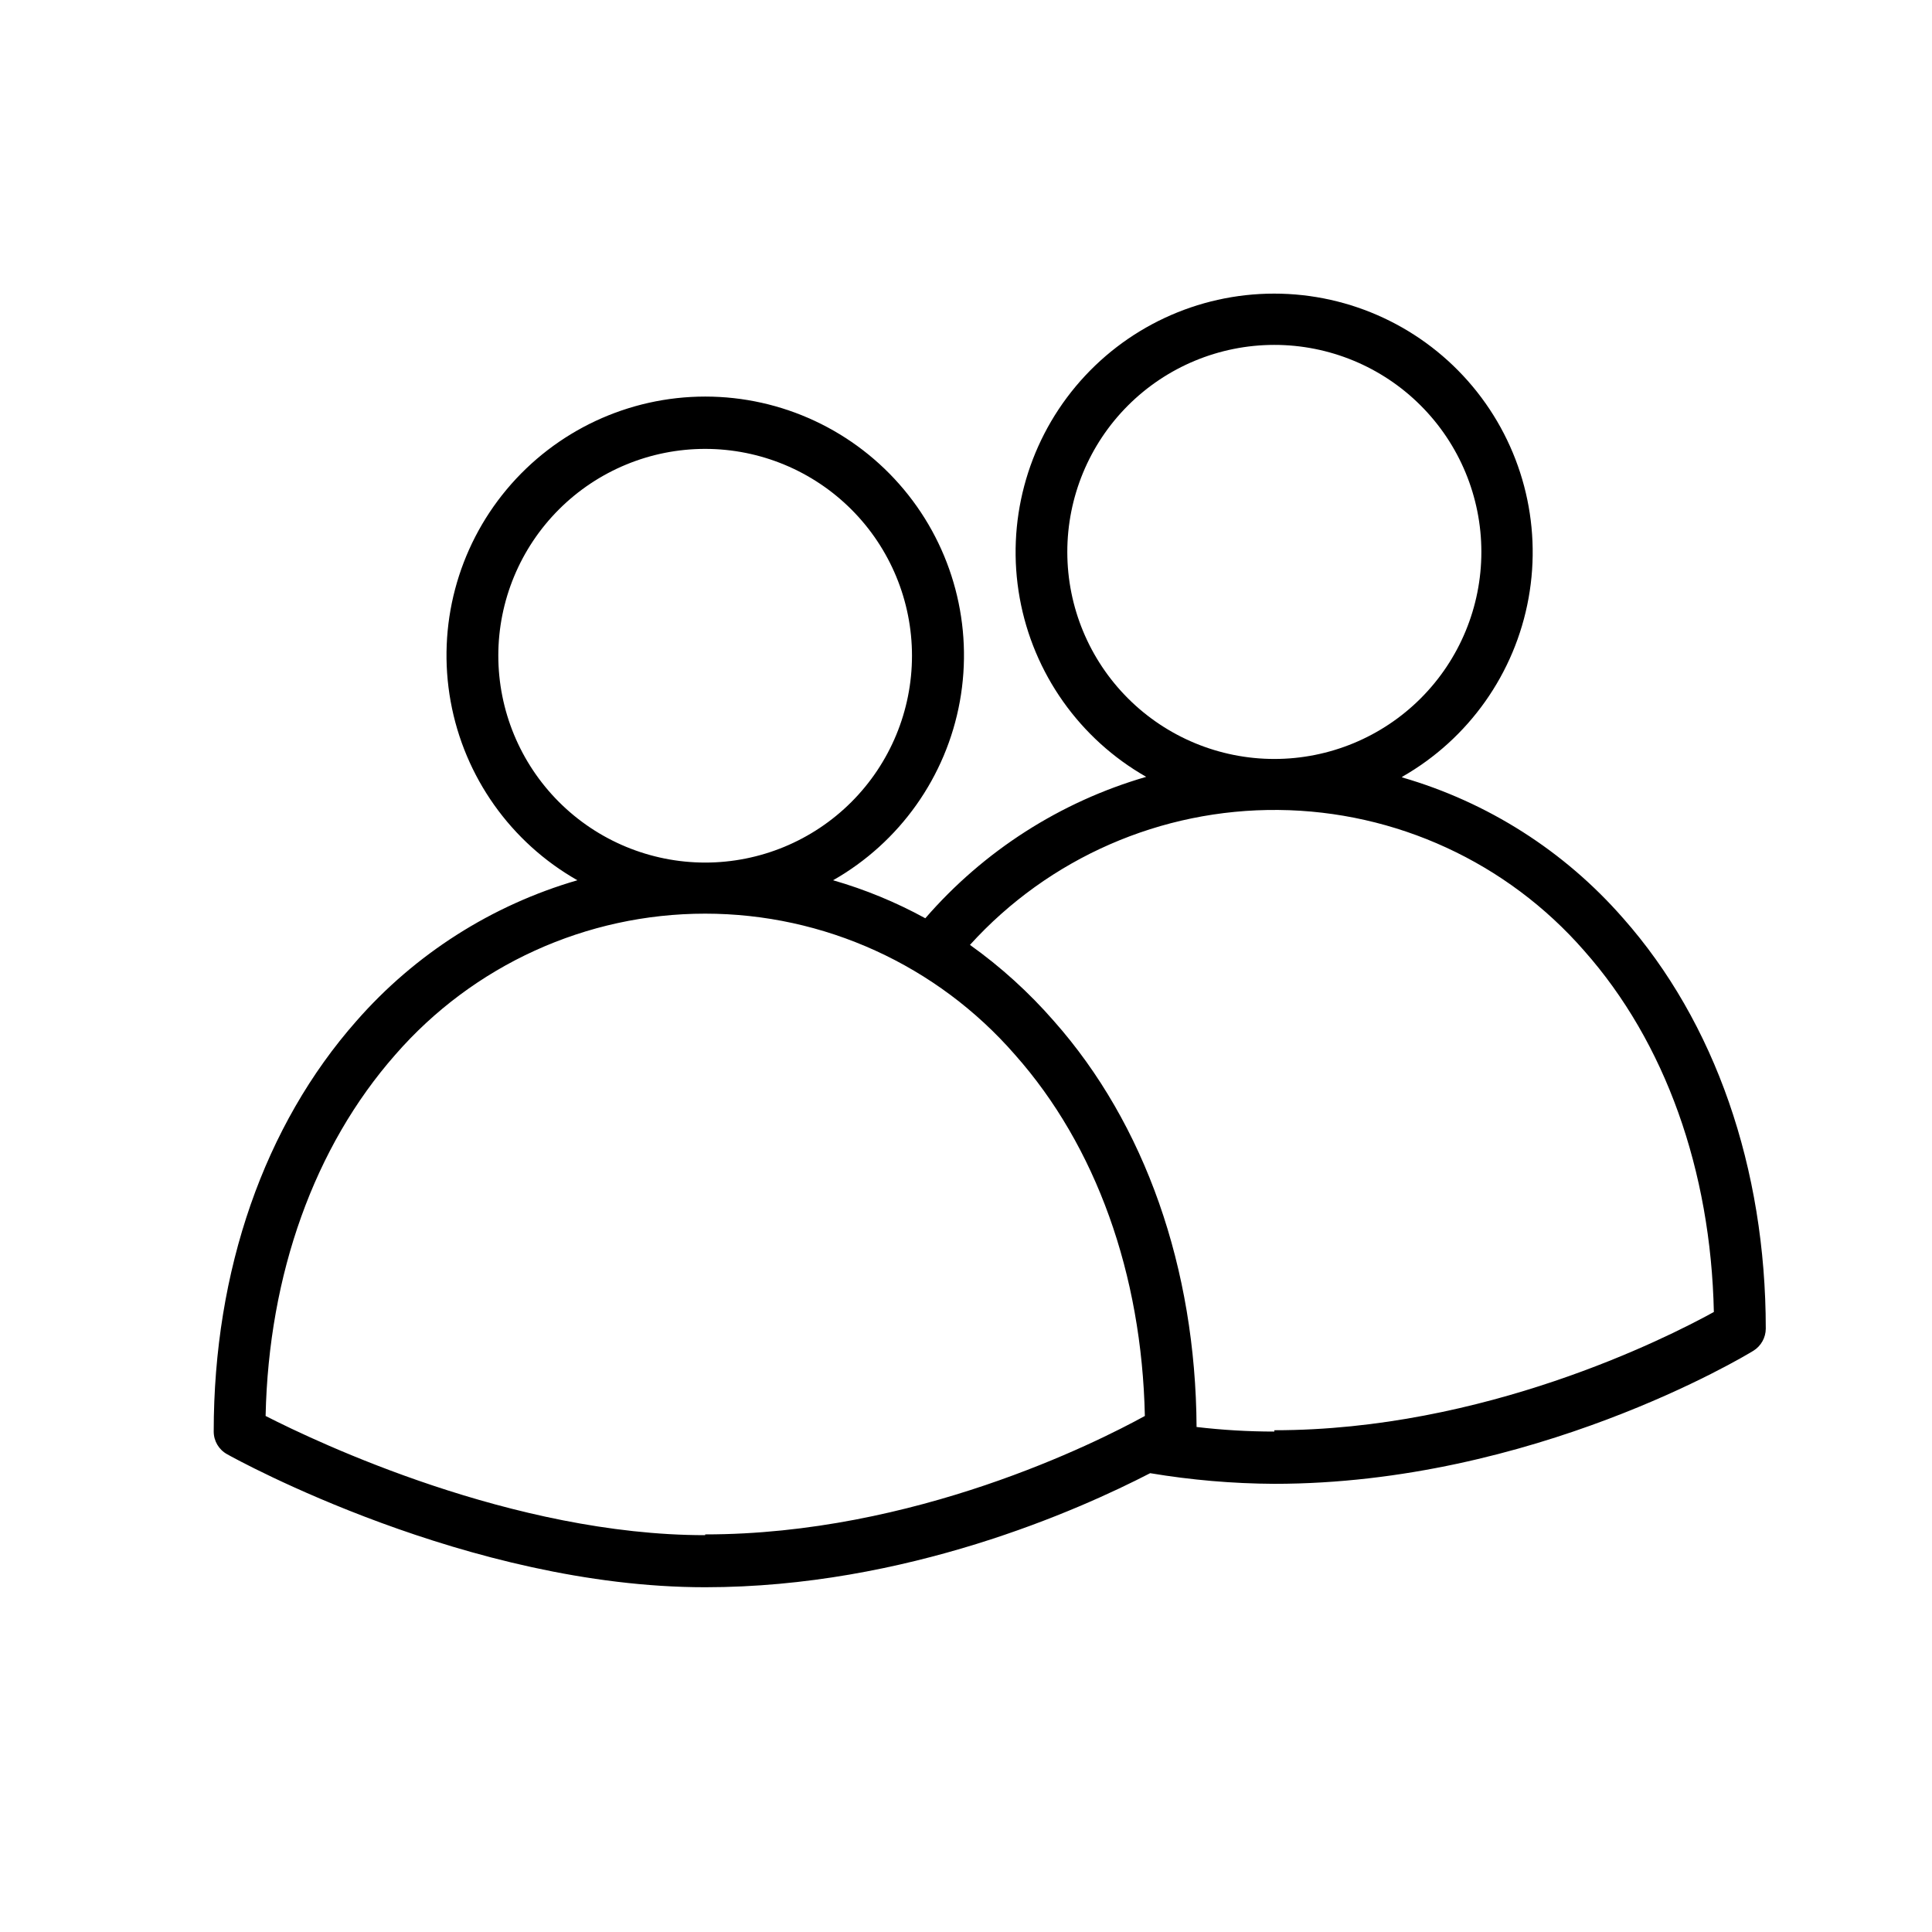 <?xml version="1.0" encoding="UTF-8"?>
<!-- Uploaded to: ICON Repo, www.iconrepo.com, Generator: ICON Repo Mixer Tools -->
<svg fill="#000000" width="800px" height="800px" version="1.1" viewBox="144 144 512 512" xmlns="http://www.w3.org/2000/svg">
 <path d="m515.57 349.87c17.641-10.047 29.918-27.398 33.52-47.379 3.606-19.977-1.836-40.523-14.852-56.102-13.02-15.578-32.273-24.578-52.574-24.578-20.305 0-39.559 9-52.578 24.578-13.016 15.578-18.457 36.125-14.852 56.102 3.602 19.98 15.879 37.332 33.52 47.379-22.719 6.59-43.047 19.605-58.539 37.48-7.75-4.246-15.945-7.629-24.438-10.074 17.668-10.043 29.973-27.406 33.594-47.402 3.617-19.996-1.82-40.57-14.848-56.168-13.027-15.598-32.305-24.613-52.625-24.613-20.324 0-39.598 9.016-52.629 24.613-13.027 15.598-18.465 36.172-14.844 56.168 3.617 19.996 15.922 37.359 33.59 47.402-22.672 6.586-42.988 19.52-58.543 37.281-24.383 27.609-37.836 66.051-37.836 108.82 0 2.488 1.348 4.785 3.527 5.992 2.57 1.461 63.984 35.266 126.71 35.266 53.305 0 99.098-20.504 117.94-30.23v0.004c10.875 1.82 21.875 2.766 32.898 2.82 68.418 0 124.59-33.805 126.96-35.266 2.019-1.258 3.258-3.465 3.277-5.844 0-42.57-13.453-81.266-37.836-108.82h-0.004c-15.539-17.777-35.859-30.715-58.539-37.281zm-88.723-59.551c-0.012-14.555 5.758-28.52 16.039-38.816 10.285-10.301 24.238-16.09 38.793-16.102 14.555-0.008 28.516 5.766 38.809 16.055 10.297 10.285 16.086 24.242 16.09 38.797 0.004 14.551-5.773 28.512-16.062 38.805-10.293 10.293-24.25 16.074-38.805 16.074-14.539 0-28.488-5.773-38.777-16.051-10.285-10.277-16.074-24.219-16.086-38.762zm-150.79 27.406c0.012-14.535 5.797-28.469 16.082-38.738 10.285-10.27 24.23-16.035 38.766-16.027 14.535 0.012 28.469 5.793 38.742 16.074 10.273 10.281 16.043 24.223 16.039 38.758-0.004 14.535-5.781 28.473-16.062 38.75-10.277 10.277-24.219 16.047-38.754 16.047-14.543-0.012-28.484-5.797-38.762-16.086-10.277-10.289-16.051-24.234-16.051-38.777zm54.812 233.11c-50.883 0-102.68-24.535-116.48-31.59 0.805-37.586 12.949-71.391 34.359-95.723 20.68-23.754 50.629-37.395 82.121-37.395 31.496 0 61.445 13.641 82.121 37.395 21.461 24.184 33.605 58.09 34.41 95.723-12.848 7.055-61.113 31.387-116.53 31.387zm150.84-27.457c-6.887 0-13.766-0.406-20.605-1.211-0.25-42.117-13.652-80.309-37.836-107.61-6.594-7.562-14.051-14.328-22.219-20.152 20.895-23.043 50.641-36.055 81.742-35.758 31.102 0.297 60.594 13.879 81.039 37.32 21.461 24.234 33.555 58.141 34.359 95.723-12.797 7.055-60.961 31.336-116.48 31.336z"/>
</svg>